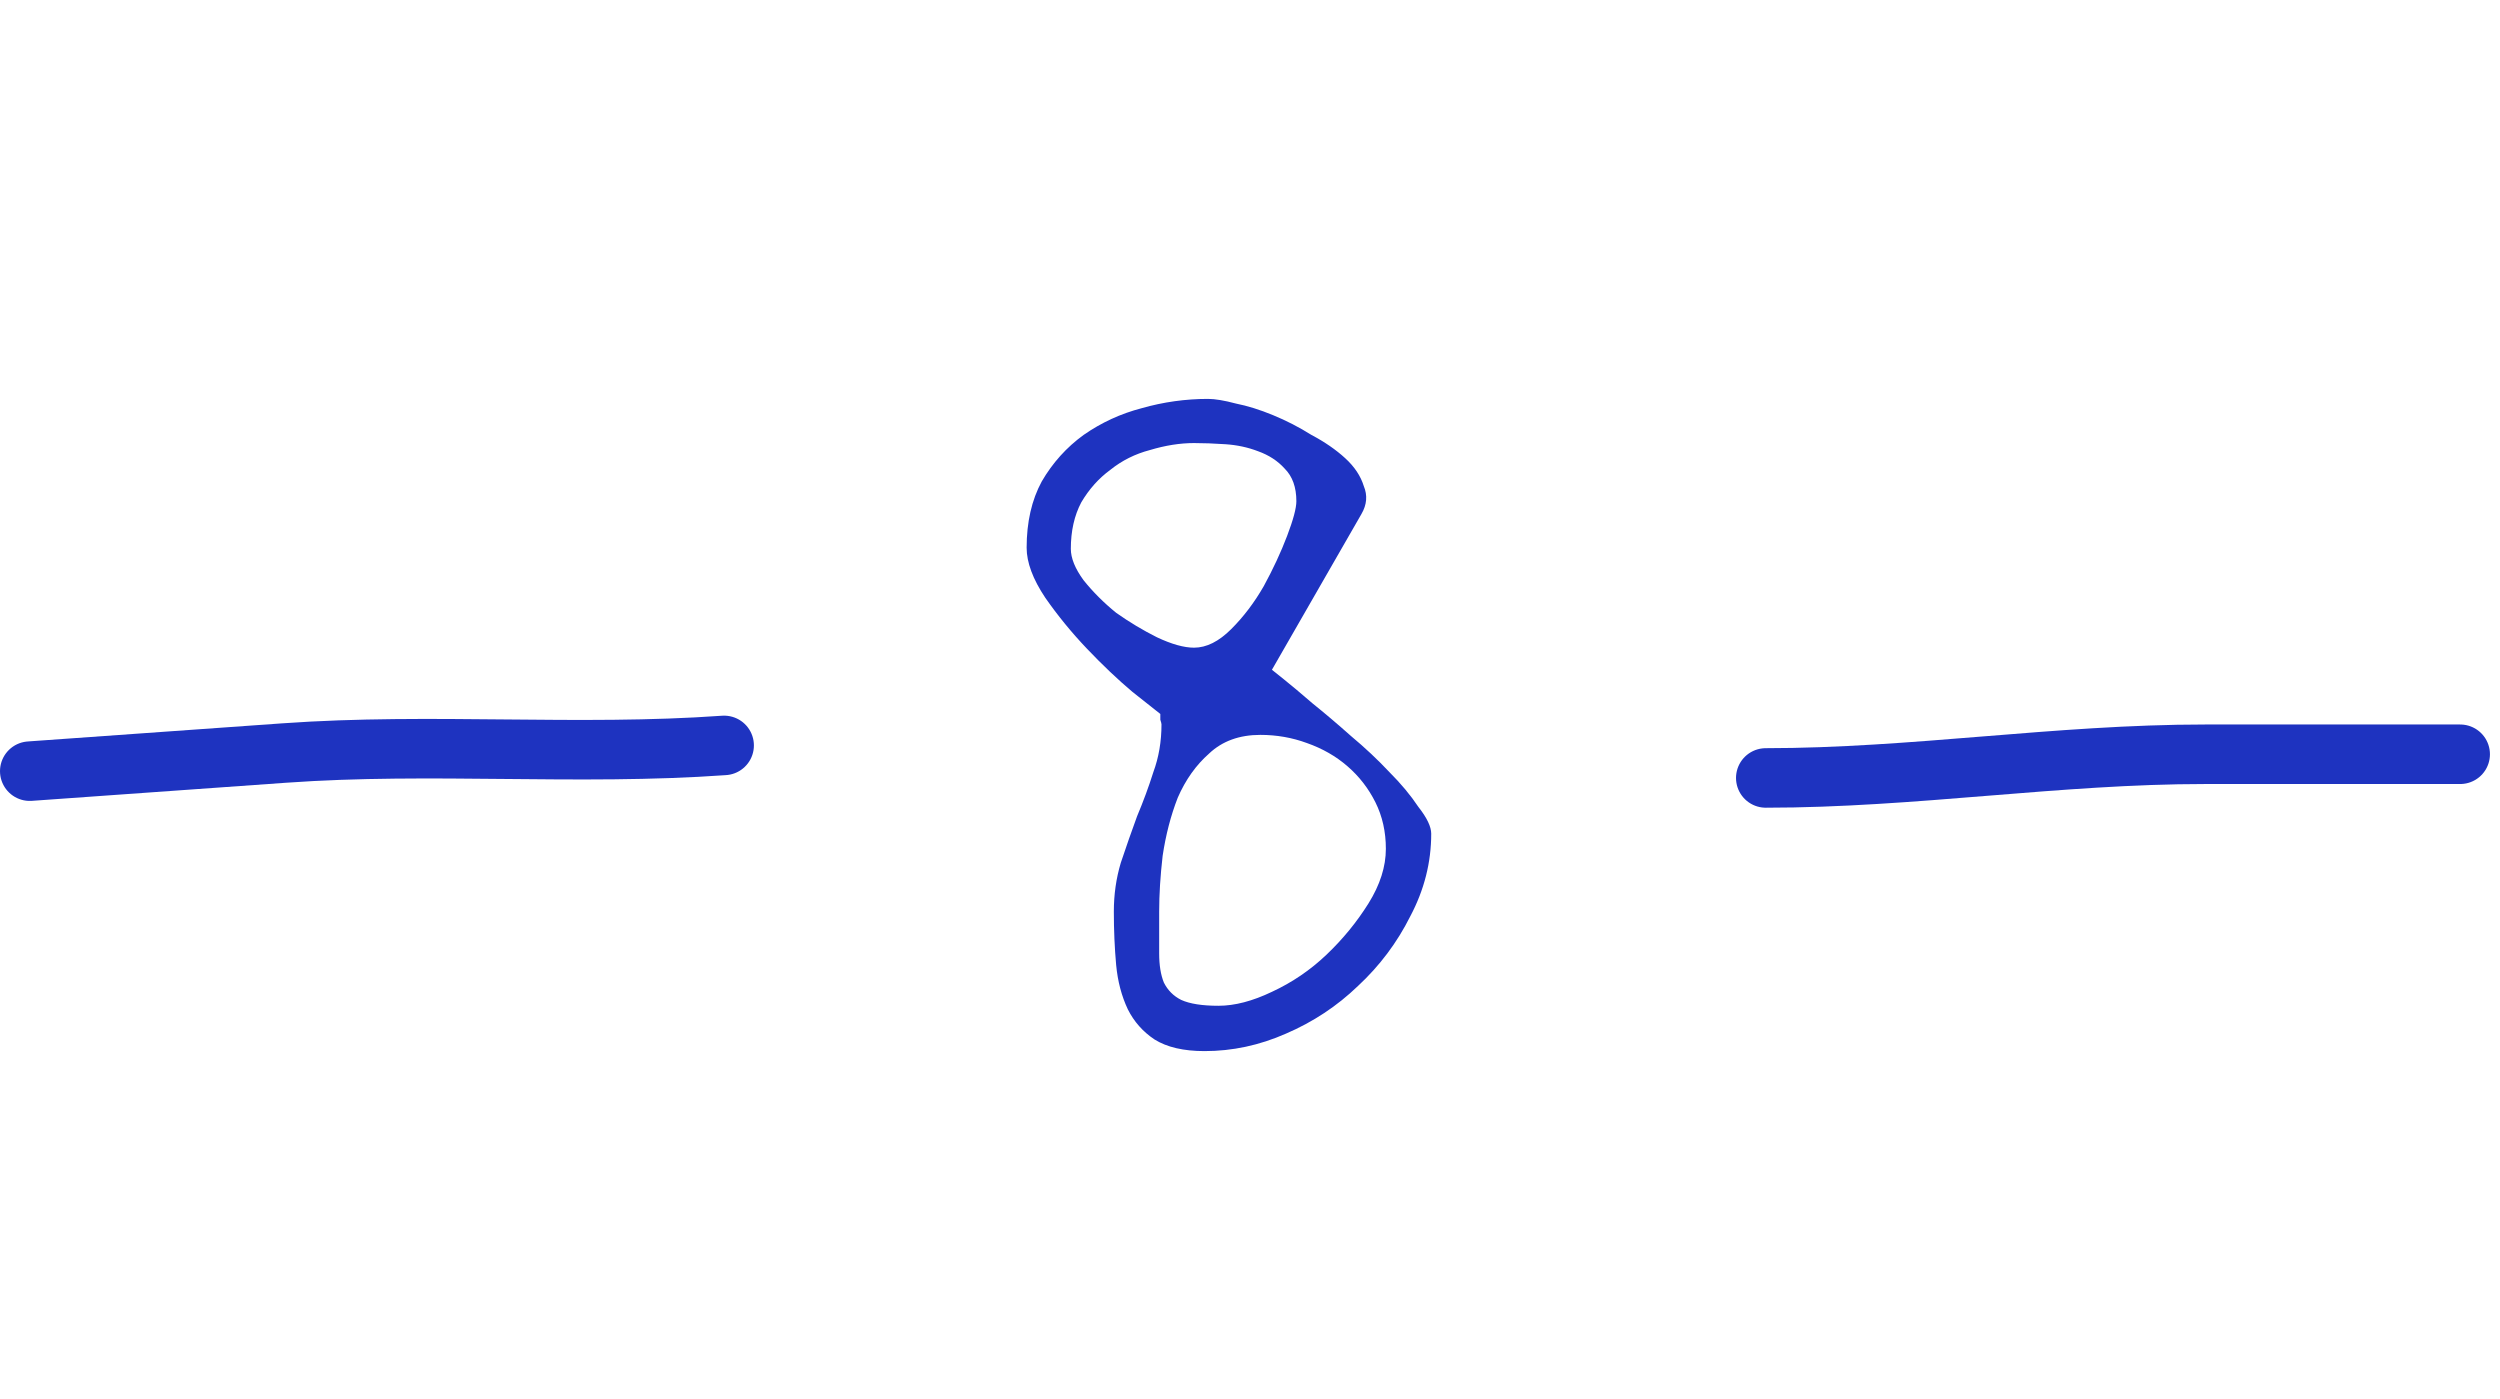<?xml version="1.0" encoding="UTF-8"?> <svg xmlns="http://www.w3.org/2000/svg" width="84" height="47" viewBox="0 0 84 47" fill="none"><path d="M59.33 26.139C64.276 26.139 69.127 25.343 74.095 25.343C76.951 25.343 79.807 25.343 82.662 25.343" stroke="#1E33C0" stroke-width="2" stroke-linecap="round"></path><path d="M24.331 25.046C19.395 25.398 14.507 24.948 9.55 25.302C6.7 25.505 3.85 25.708 1 25.911" stroke="#1E33C0" stroke-width="2" stroke-linecap="round"></path><path d="M37.425 30.629C37.425 30.056 37.503 29.51 37.659 28.989C37.842 28.442 38.024 27.921 38.206 27.426C38.414 26.931 38.597 26.437 38.753 25.942C38.935 25.447 39.026 24.913 39.026 24.34C39.026 24.314 39.013 24.262 38.987 24.184C38.987 24.106 38.987 24.041 38.987 23.989C38.857 23.885 38.545 23.637 38.05 23.247C37.555 22.83 37.047 22.348 36.526 21.801C36.005 21.254 35.537 20.681 35.12 20.082C34.703 19.457 34.495 18.898 34.495 18.403C34.495 17.544 34.664 16.801 35.003 16.176C35.367 15.551 35.836 15.03 36.409 14.614C37.008 14.197 37.659 13.898 38.362 13.715C39.092 13.507 39.834 13.403 40.589 13.403C40.823 13.403 41.136 13.455 41.526 13.559C41.917 13.637 42.334 13.767 42.776 13.95C43.219 14.132 43.649 14.353 44.065 14.614C44.508 14.848 44.886 15.109 45.198 15.395C45.511 15.681 45.719 15.994 45.823 16.332C45.953 16.645 45.927 16.957 45.745 17.27L42.737 22.504C42.737 22.504 42.867 22.609 43.128 22.817C43.388 23.025 43.714 23.299 44.105 23.637C44.495 23.95 44.925 24.314 45.394 24.731C45.862 25.122 46.292 25.525 46.683 25.942C47.073 26.332 47.399 26.723 47.659 27.114C47.946 27.478 48.089 27.778 48.089 28.012C48.089 28.976 47.855 29.9 47.386 30.786C46.943 31.671 46.357 32.452 45.628 33.129C44.925 33.806 44.117 34.34 43.206 34.731C42.321 35.122 41.409 35.317 40.472 35.317C39.769 35.317 39.209 35.187 38.792 34.926C38.401 34.666 38.102 34.327 37.894 33.911C37.685 33.468 37.555 32.973 37.503 32.426C37.451 31.853 37.425 31.254 37.425 30.629ZM38.948 30.629C38.948 31.176 38.948 31.645 38.948 32.036C38.948 32.426 39 32.752 39.105 33.012C39.235 33.273 39.43 33.468 39.69 33.598C39.977 33.728 40.394 33.794 40.94 33.794C41.487 33.794 42.086 33.637 42.737 33.325C43.414 33.012 44.026 32.596 44.573 32.075C45.12 31.554 45.589 30.981 45.98 30.356C46.37 29.731 46.565 29.119 46.565 28.52C46.565 27.947 46.448 27.426 46.214 26.957C45.98 26.489 45.667 26.085 45.276 25.747C44.886 25.408 44.43 25.148 43.909 24.965C43.414 24.783 42.894 24.692 42.347 24.692C41.644 24.692 41.071 24.9 40.628 25.317C40.185 25.707 39.834 26.202 39.573 26.801C39.339 27.4 39.17 28.051 39.065 28.754C38.987 29.431 38.948 30.056 38.948 30.629ZM35.98 18.442C35.98 18.754 36.123 19.106 36.409 19.497C36.722 19.887 37.086 20.252 37.503 20.59C37.946 20.903 38.401 21.176 38.87 21.411C39.365 21.645 39.782 21.762 40.12 21.762C40.537 21.762 40.953 21.554 41.37 21.137C41.787 20.721 42.151 20.239 42.464 19.692C42.776 19.119 43.037 18.559 43.245 18.012C43.453 17.465 43.558 17.075 43.558 16.84C43.558 16.372 43.427 16.007 43.167 15.747C42.933 15.486 42.633 15.291 42.269 15.161C41.93 15.03 41.565 14.952 41.175 14.926C40.784 14.9 40.433 14.887 40.12 14.887C39.651 14.887 39.157 14.965 38.636 15.122C38.141 15.252 37.698 15.473 37.308 15.786C36.917 16.072 36.592 16.437 36.331 16.879C36.097 17.322 35.98 17.843 35.98 18.442Z" fill="#1E33C0"></path></svg> 